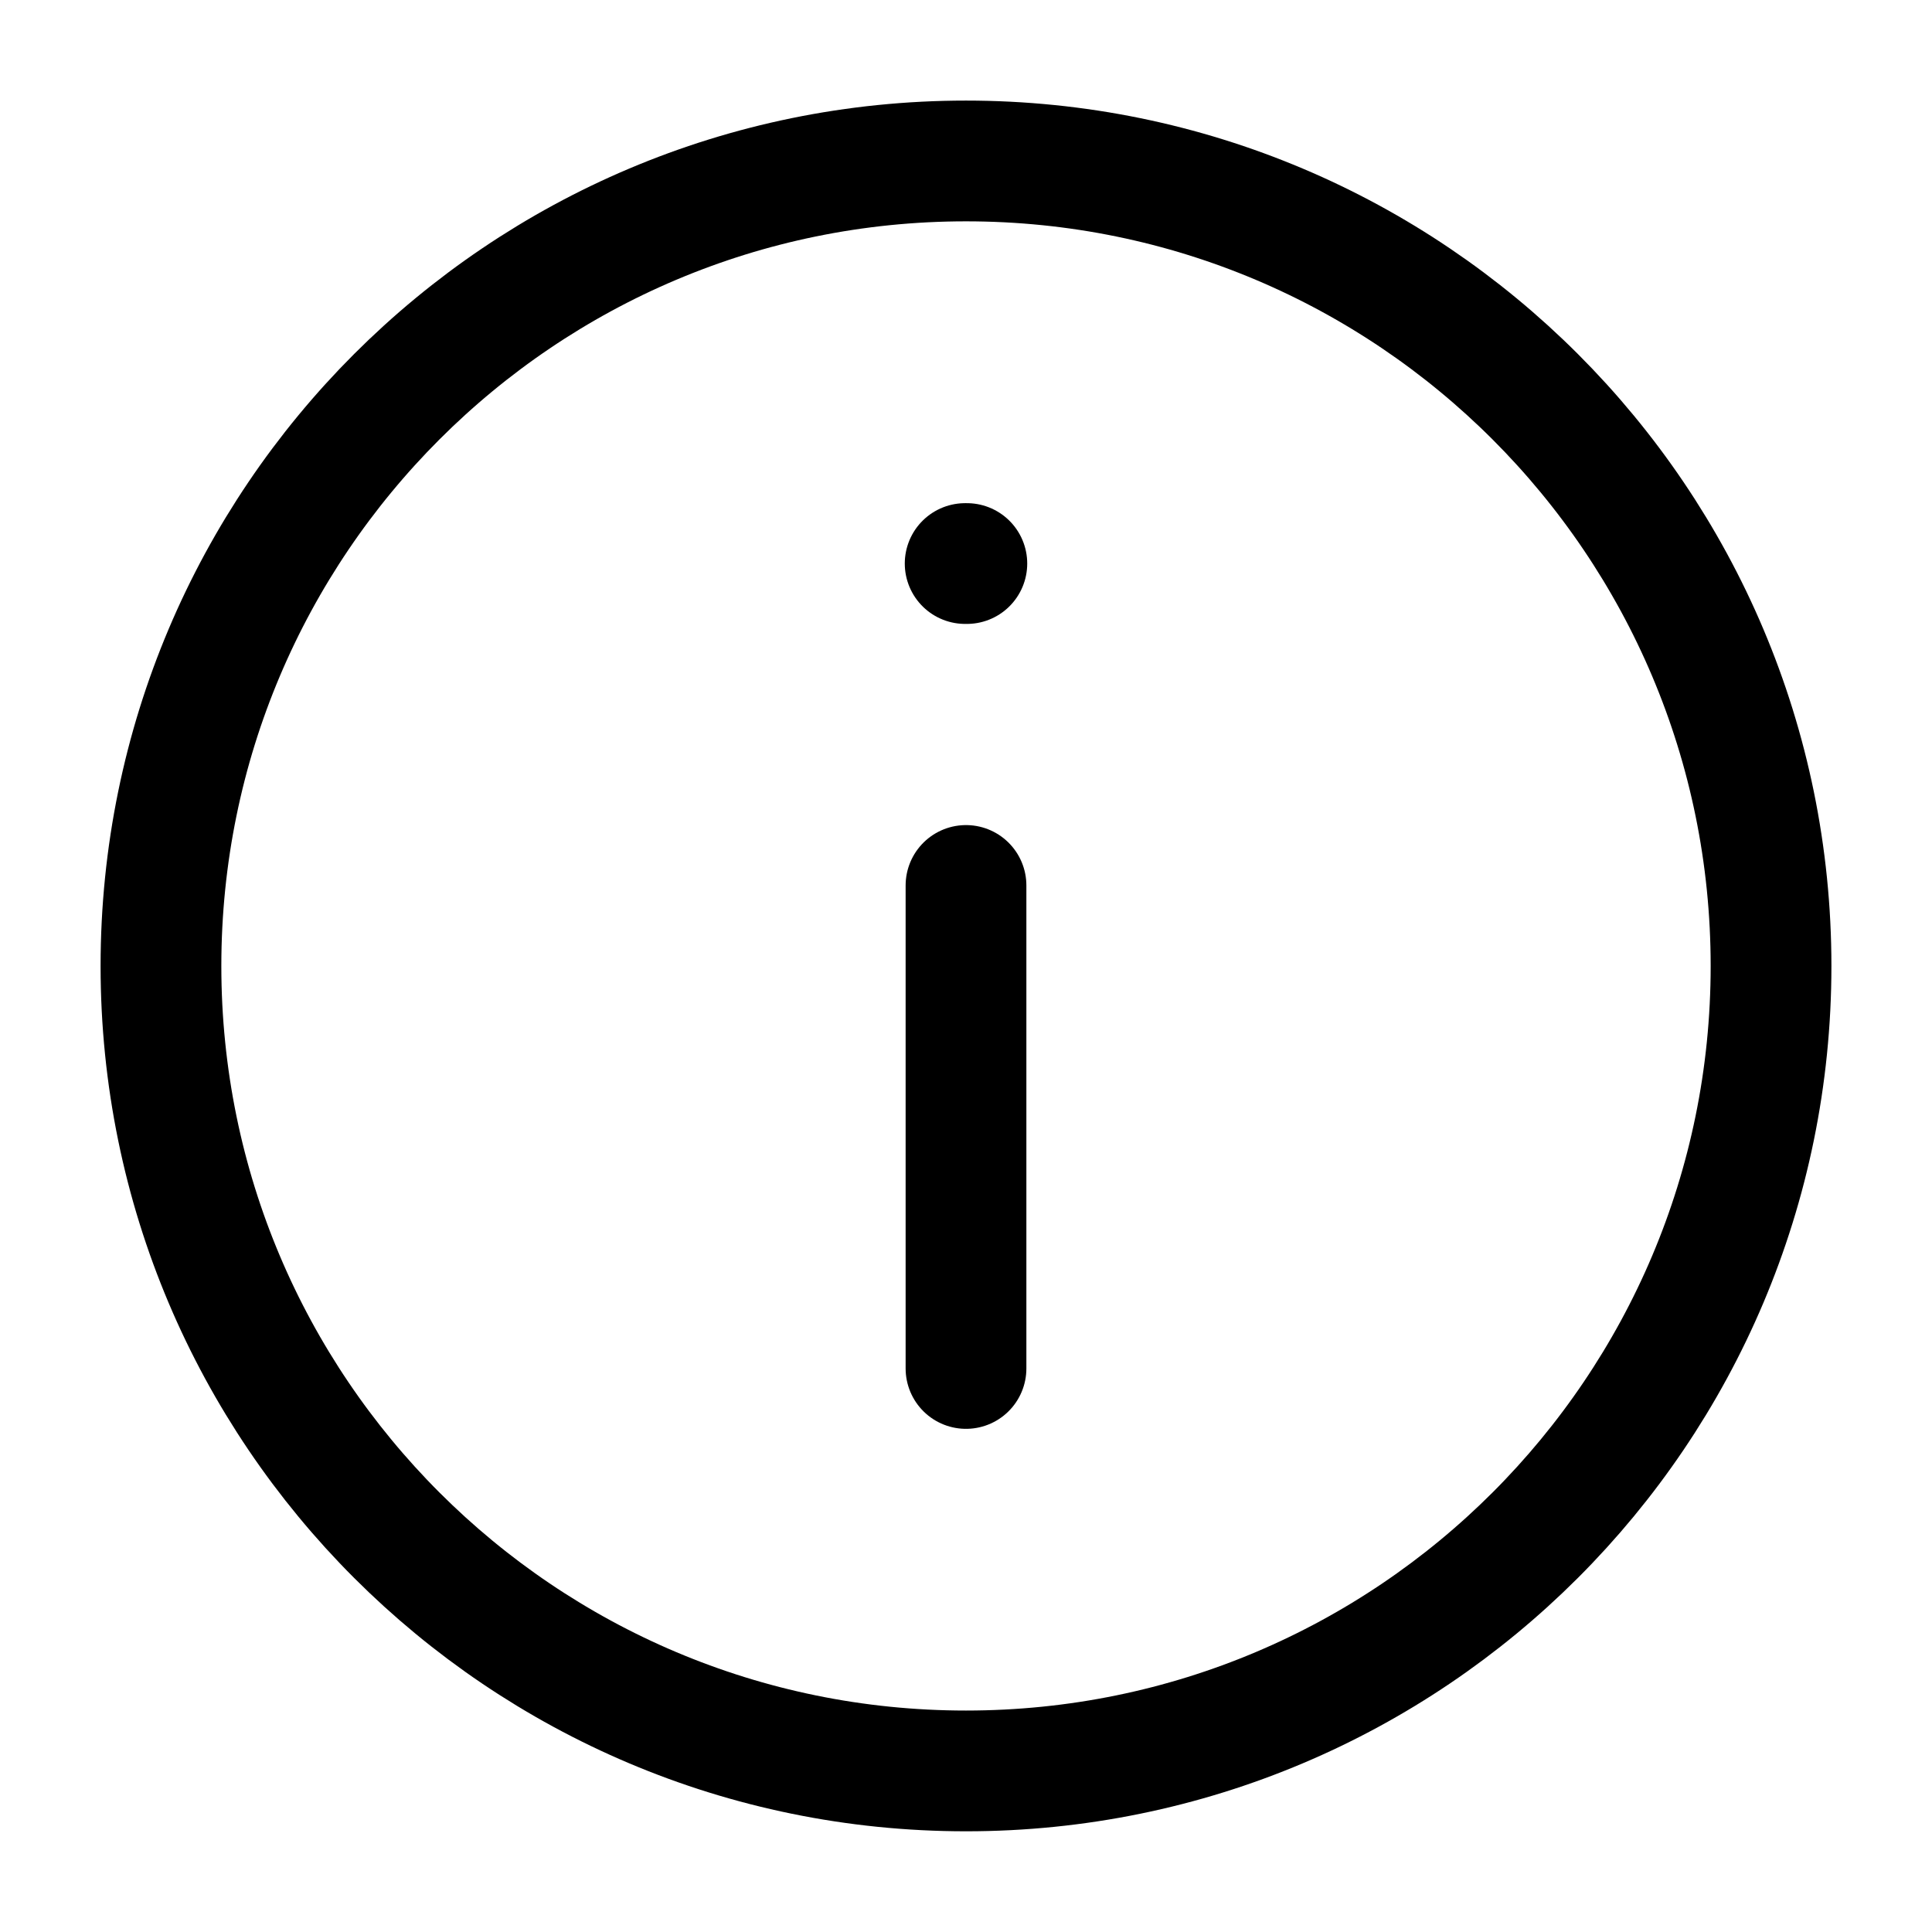 <svg width="16" height="16" viewBox="0 0 16 16" fill="none" xmlns="http://www.w3.org/2000/svg">
<g clip-path="url(#clip0_619_6122)">
<path d="M8 14.666C11.682 14.666 14.667 11.682 14.667 8C14.667 4.318 11.682 1.333 8 1.333C4.318 1.333 1.333 4.318 1.333 8C1.333 11.682 4.318 14.666 8 14.666Z" stroke="black" stroke-linecap="round" stroke-linejoin="round"/>
<path d="M7.993 4.667H8.007" stroke="black" stroke-linecap="round" stroke-linejoin="round"/>
<path d="M8 7.333V11.333" stroke="black" stroke-linecap="round" stroke-linejoin="round"/>
</g>
<defs>
<clipPath id="clip0_619_6122">
<rect width="16" height="16" fill="white"/>
</clipPath>
</defs>
</svg>
